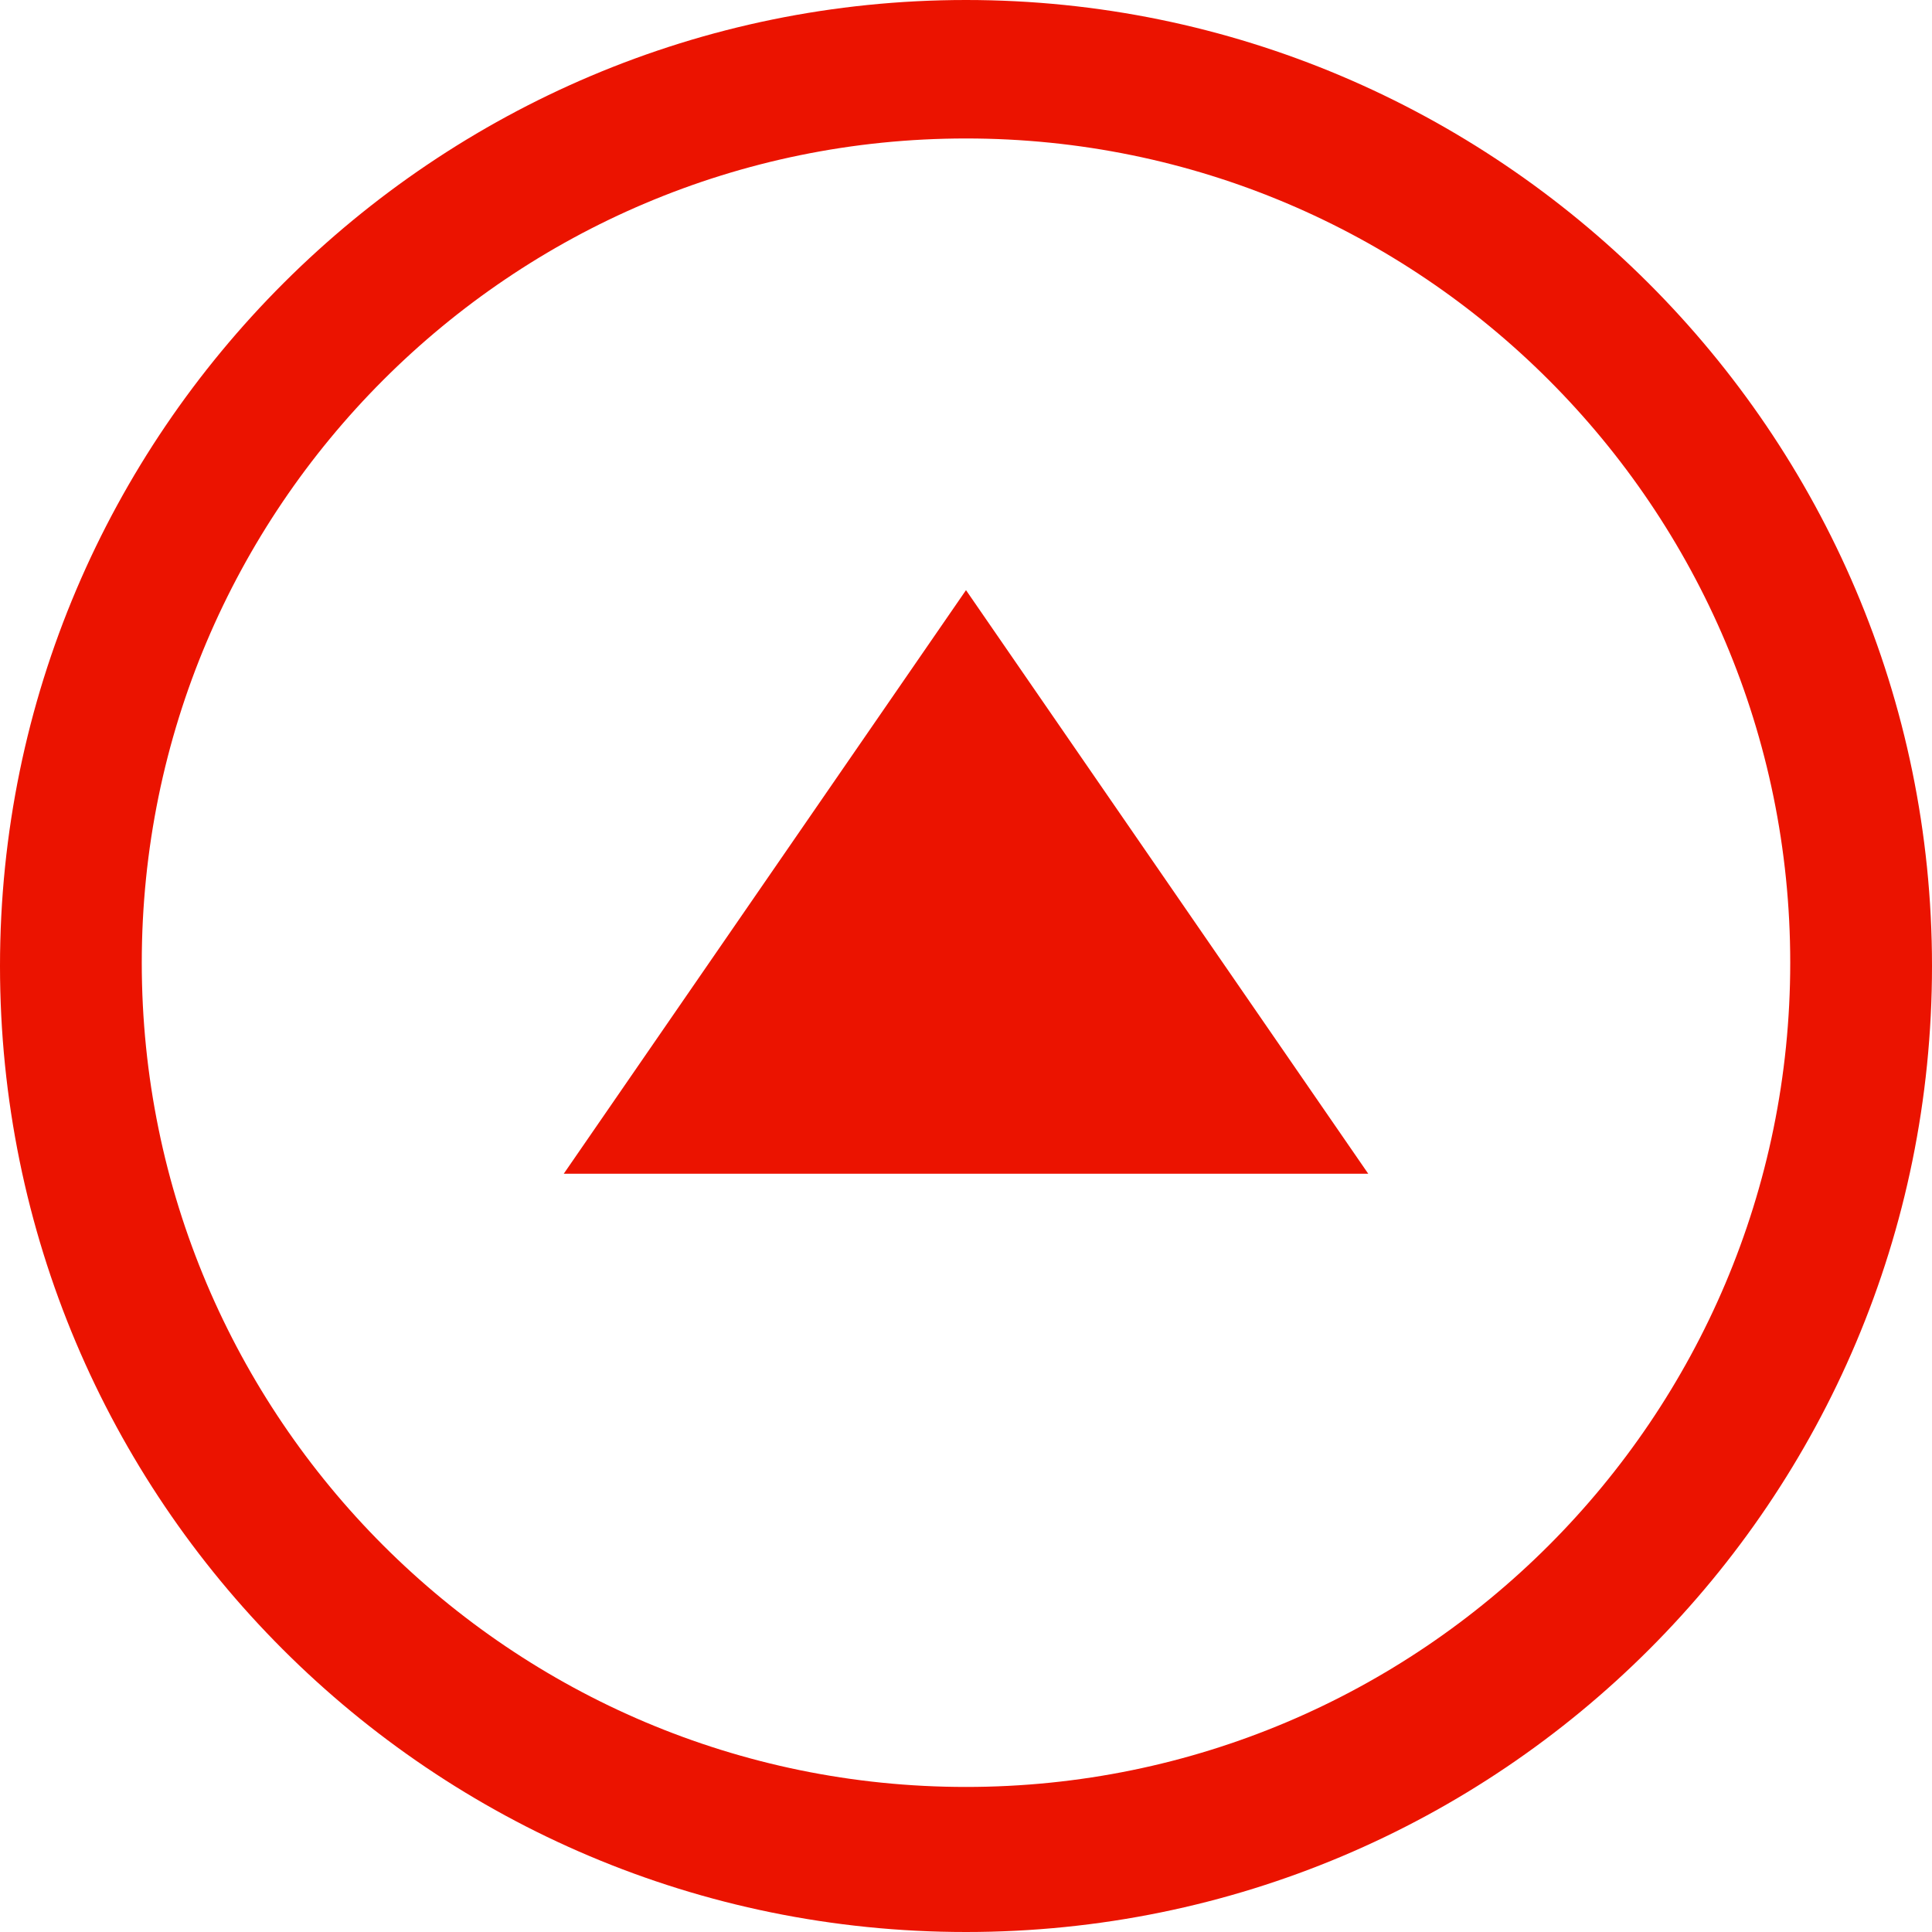 <svg width="100" height="100" viewBox="0 0 100 100" fill="none" xmlns="http://www.w3.org/2000/svg">
<path d="M29.181 60.751L50 30.546L70.819 60.751H29.181Z" fill="#EB1300"/>
<path d="M50 7.167C73.549 7.167 92.662 26.28 92.662 49.829C92.662 73.379 73.549 92.492 50 92.492C26.451 92.492 7.338 73.379 7.338 49.829C7.338 26.28 26.451 7.167 50 7.167V7.167ZM50 0C22.526 0 0 22.355 0 50C0 77.645 22.355 100 50 100C77.645 100 100 77.645 100 50C100 22.355 77.474 0 50 0V0Z" fill="#EB1300"/>
</svg>

